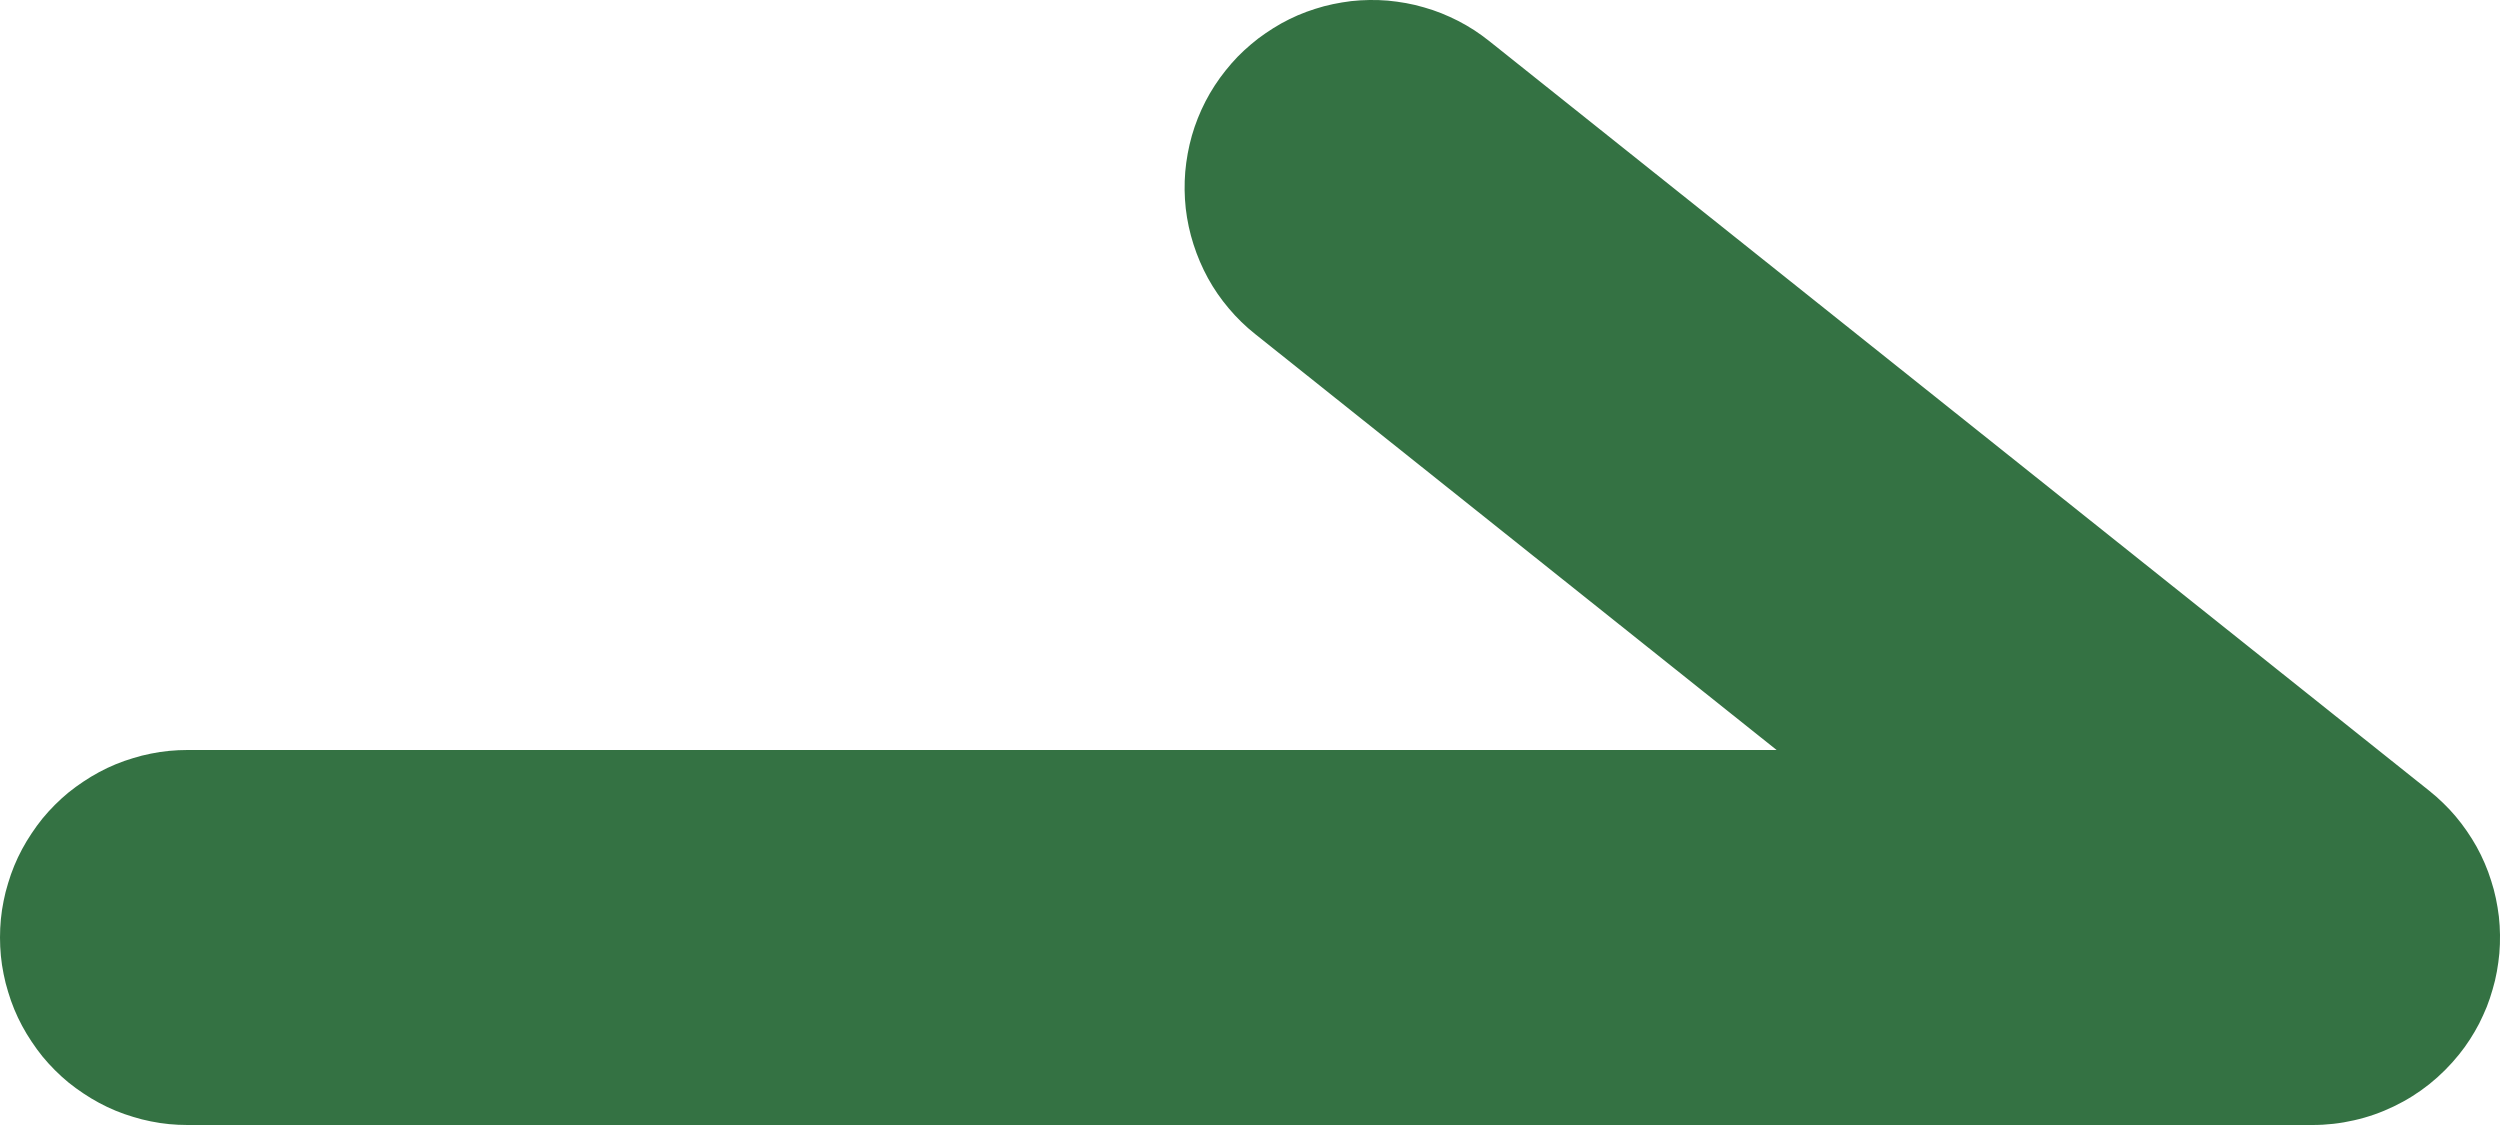 <svg xmlns="http://www.w3.org/2000/svg" xmlns:xlink="http://www.w3.org/1999/xlink" fill="none" version="1.1" width="20" height="9" viewBox="0 0 20 9"><g><path d="M19.435,6.327L11.912,0.327Q11.854,0.281,11.793,0.241Q11.731,0.201,11.665,0.167Q11.6,0.134,11.531,0.106Q11.463,0.079,11.392,0.059Q11.321,0.038,11.249,0.025Q11.176,0.012,11.103,0.005Q11.03,-0.001,10.956,0Q10.882,0.001,10.809,0.009Q10.736,0.018,10.664,0.033Q10.592,0.048,10.521,0.071Q10.451,0.093,10.383,0.122Q10.316,0.151,10.251,0.187Q10.187,0.223,10.126,0.265Q10.065,0.306,10.009,0.354Q9.953,0.401,9.901,0.454Q9.85,0.507,9.804,0.565Q9.712,0.68,9.644,0.811Q9.576,0.943,9.535,1.085Q9.495,1.227,9.482,1.374Q9.47,1.521,9.486,1.668Q9.503,1.815,9.548,1.955Q9.593,2.096,9.664,2.226Q9.735,2.355,9.831,2.468Q9.926,2.581,10.042,2.673L14.213,6L1.5,6Q1.426,6,1.353,6.007Q1.28,6.014,1.207,6.029Q1.135,6.043,1.065,6.065Q0.994,6.086,0.926,6.114Q0.858,6.142,0.793,6.177Q0.728,6.212,0.667,6.253Q0.605,6.294,0.548,6.34Q0.491,6.387,0.439,6.439Q0.387,6.491,0.34,6.548Q0.294,6.605,0.253,6.667Q0.212,6.728,0.177,6.793Q0.142,6.858,0.114,6.926Q0.086,6.994,0.065,7.065Q0.043,7.135,0.029,7.207Q0.014,7.28,0.007,7.353Q0,7.426,0,7.5Q0,7.574,0.007,7.647Q0.014,7.72,0.029,7.793Q0.043,7.865,0.065,7.935Q0.086,8.006,0.114,8.074Q0.142,8.142,0.177,8.207Q0.212,8.272,0.253,8.333Q0.294,8.395,0.34,8.452Q0.387,8.509,0.439,8.561Q0.491,8.613,0.548,8.66Q0.605,8.706,0.667,8.747Q0.728,8.788,0.793,8.823Q0.858,8.858,0.926,8.886Q0.994,8.914,1.065,8.935Q1.135,8.957,1.207,8.971Q1.28,8.986,1.353,8.993Q1.426,9,1.5,9L18.5,9Q18.669,9,18.834,8.962Q18.998,8.925,19.151,8.851Q19.303,8.778,19.435,8.673Q19.567,8.567,19.673,8.435Q19.719,8.378,19.759,8.316Q19.799,8.254,19.833,8.189Q19.866,8.123,19.894,8.055Q19.921,7.986,19.941,7.915Q19.962,7.845,19.975,7.772Q19.988,7.7,19.995,7.626Q20.001,7.553,20,7.479Q19.999,7.405,19.991,7.332Q19.982,7.259,19.967,7.187Q19.952,7.115,19.929,7.045Q19.907,6.974,19.878,6.907Q19.849,6.839,19.813,6.774Q19.777,6.71,19.735,6.649Q19.694,6.589,19.646,6.532Q19.599,6.476,19.546,6.425Q19.493,6.373,19.435,6.327Z" fill-rule="evenodd" fill="#347243" fill-opacity="1"/></g></svg>